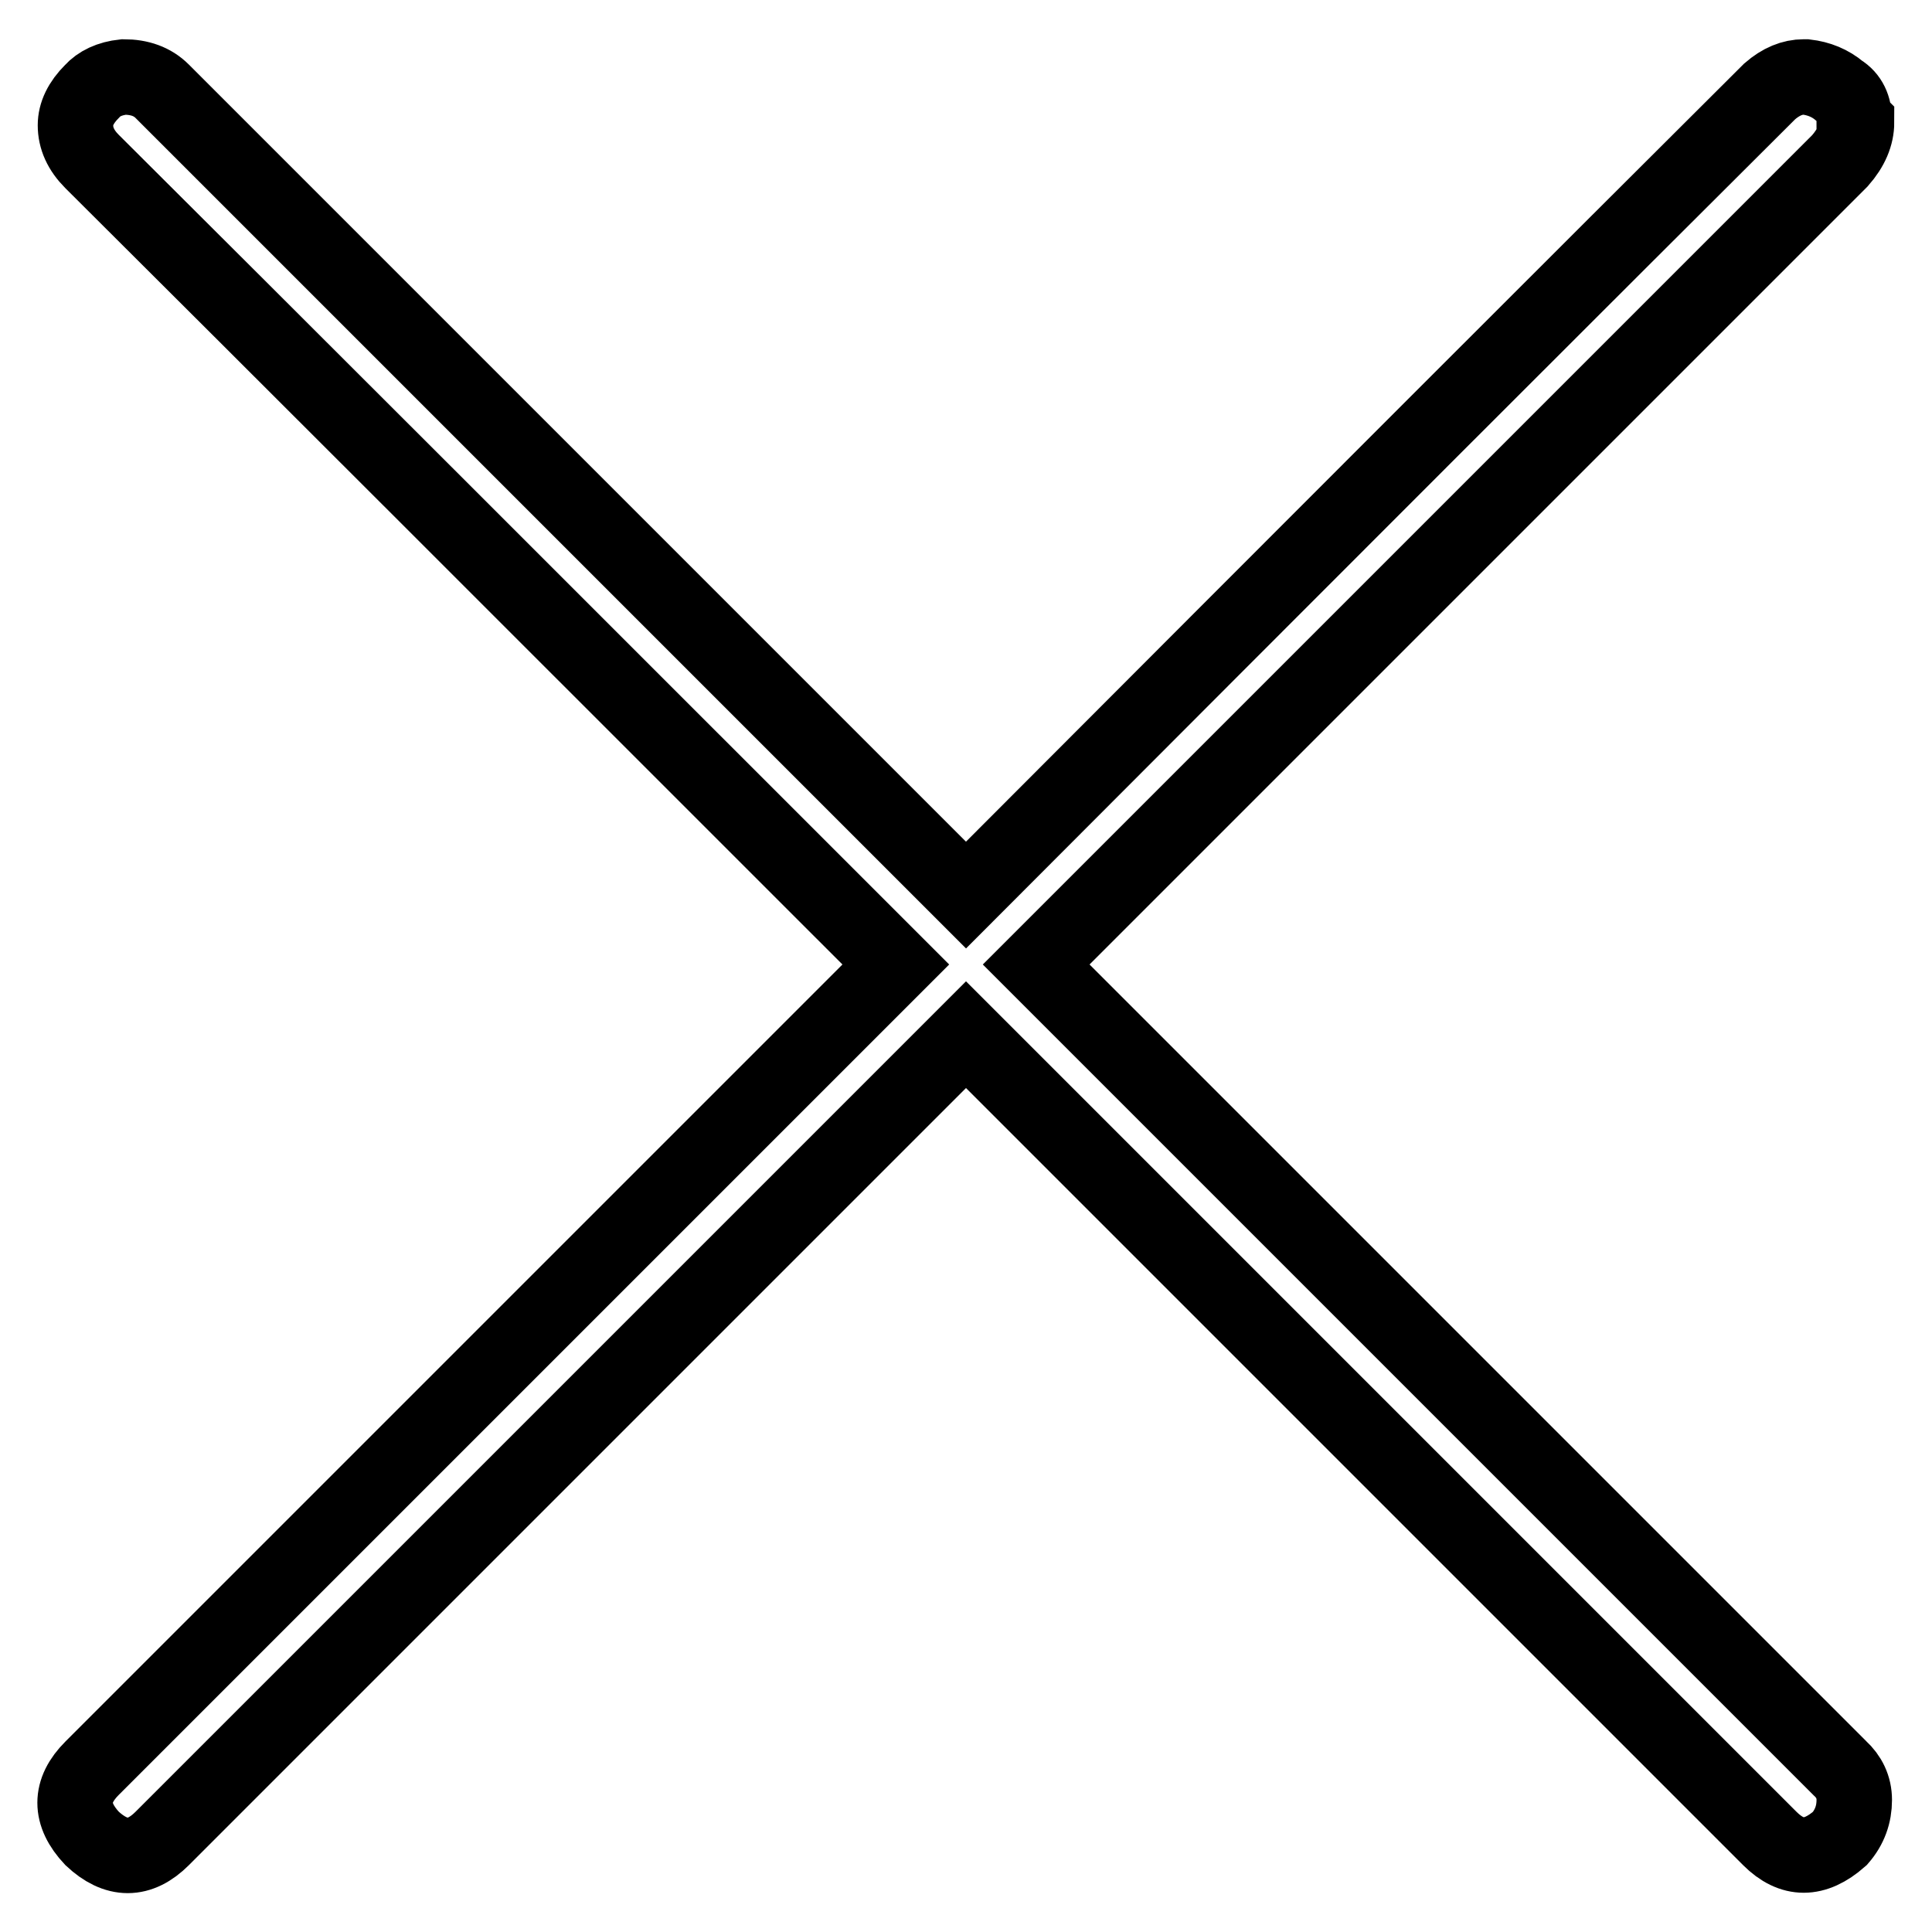 <?xml version="1.0" encoding="utf-8"?>
<!-- Svg Vector Icons : http://www.onlinewebfonts.com/icon -->
<!DOCTYPE svg PUBLIC "-//W3C//DTD SVG 1.1//EN" "http://www.w3.org/Graphics/SVG/1.1/DTD/svg11.dtd">
<svg version="1.1" xmlns="http://www.w3.org/2000/svg" xmlns:xlink="http://www.w3.org/1999/xlink" x="0px" y="0px" viewBox="0 0 256 256" enable-background="new 0 0 256 256" xml:space="preserve">
<g> <path stroke-width="10" fill-opacity="0" stroke="#000000"  d="M243.8,234.3c-17.7-17.7-53.2-53.2-106.5-106.5c17.7-17.7,53.2-53.2,106.5-106.5c1.5-1.7,2.2-3.4,2.2-5.1 c0,0-0.1-0.1-0.3-0.3c0-1.7-0.6-3-1.9-3.8c-1.3-1.1-2.8-1.7-4.5-1.9c-0.2,0-0.3,0-0.3,0c-1.5,0-3,0.6-4.5,1.9 C210.8,35.7,175.3,71.2,128,118.6C110.3,100.9,74.8,65.4,21.5,12.1c-1.3-1.3-3-1.9-5.1-1.9c-1.9,0.2-3.3,0.9-4.2,1.9 c-1.5,1.5-2.2,3-2.2,4.5c0,1.7,0.7,3.3,2.2,4.8C35.9,45,71.4,80.5,118.7,127.8C101,145.5,65.5,181,12.2,234.3c-3,3-3,6.1,0,9.3 c3.2,3,6.3,3,9.3,0c23.7-23.7,59.2-59.2,106.5-106.5c17.7,17.7,53.2,53.2,106.5,106.5c1.5,1.5,3,2.2,4.5,2.2s3.1-0.7,4.8-2.2 c1.3-1.5,1.9-3.2,1.9-5.1C245.7,236.8,245,235.4,243.8,234.3z"/></g>
</svg>